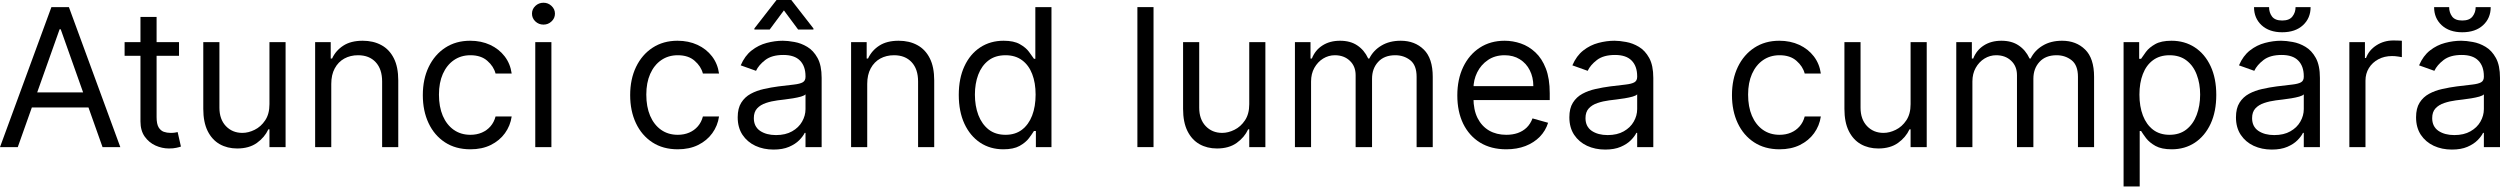 <?xml version="1.0" encoding="UTF-8"?> <svg xmlns="http://www.w3.org/2000/svg" width="1195" height="90" viewBox="0 0 1195 90" fill="none"> <path d="M8.496 70.318H0L24.572 3.398H32.937L57.509 70.318H49.014L29.016 13.985H28.493L8.496 70.318ZM11.633 44.178H45.877V51.366H11.633V44.178Z" fill="black"></path> <path d="M85.57 20.128V26.663H59.56V20.128H85.57ZM67.141 8.104H74.852V55.941C74.852 58.119 75.168 59.753 75.799 60.842C76.453 61.91 77.281 62.629 78.283 62.999C79.307 63.347 80.385 63.522 81.518 63.522C82.367 63.522 83.064 63.478 83.609 63.391C84.154 63.282 84.589 63.195 84.916 63.13L86.484 70.057C85.962 70.253 85.232 70.449 84.295 70.645C83.359 70.863 82.171 70.972 80.734 70.972C78.555 70.972 76.42 70.503 74.329 69.567C72.26 68.63 70.539 67.203 69.166 65.286C67.816 63.369 67.141 60.951 67.141 58.032V8.104Z" fill="black"></path> <path d="M128.8 49.798V20.128H136.511V70.318H128.8V61.822H128.277C127.1 64.371 125.271 66.539 122.787 68.325C120.304 70.09 117.167 70.972 113.377 70.972C110.24 70.972 107.451 70.285 105.012 68.913C102.572 67.519 100.655 65.428 99.261 62.639C97.867 59.829 97.169 56.289 97.169 52.02V20.128H104.881V51.497C104.881 55.157 105.905 58.076 107.952 60.254C110.022 62.432 112.658 63.522 115.86 63.522C117.777 63.522 119.727 63.032 121.709 62.051C123.713 61.071 125.39 59.568 126.741 57.542C128.113 55.516 128.8 52.935 128.8 49.798Z" fill="black"></path> <path d="M158.347 40.126V70.318H150.635V20.128H158.085V27.97H158.739C159.915 25.422 161.701 23.374 164.098 21.827C166.494 20.259 169.587 19.475 173.377 19.475C176.776 19.475 179.749 20.172 182.298 21.566C184.847 22.938 186.829 25.03 188.245 27.84C189.661 30.628 190.369 34.157 190.369 38.427V70.318H182.657V38.95C182.657 35.007 181.634 31.935 179.586 29.735C177.538 27.513 174.728 26.402 171.156 26.402C168.694 26.402 166.494 26.936 164.555 28.003C162.638 29.07 161.124 30.628 160.013 32.676C158.902 34.723 158.347 37.207 158.347 40.126Z" fill="black"></path> <path d="M224.85 71.364C220.145 71.364 216.093 70.253 212.695 68.031C209.296 65.809 206.682 62.748 204.852 58.849C203.023 54.95 202.108 50.495 202.108 45.485C202.108 40.387 203.044 35.889 204.918 31.99C206.813 28.069 209.449 25.008 212.825 22.808C216.224 20.586 220.188 19.475 224.719 19.475C228.248 19.475 231.429 20.128 234.261 21.435C237.092 22.742 239.412 24.572 241.22 26.925C243.029 29.277 244.15 32.022 244.586 35.159H236.875C236.286 32.872 234.979 30.846 232.954 29.081C230.949 27.295 228.248 26.402 224.85 26.402C221.844 26.402 219.208 27.186 216.942 28.755C214.699 30.301 212.945 32.491 211.682 35.322C210.44 38.133 209.819 41.433 209.819 45.223C209.819 49.101 210.429 52.477 211.649 55.353C212.891 58.228 214.633 60.461 216.877 62.051C219.143 63.642 221.8 64.437 224.85 64.437C226.854 64.437 228.673 64.088 230.307 63.391C231.941 62.694 233.324 61.692 234.457 60.385C235.589 59.078 236.395 57.509 236.875 55.679H244.586C244.15 58.642 243.072 61.311 241.351 63.685C239.652 66.038 237.397 67.911 234.587 69.305C231.799 70.678 228.553 71.364 224.85 71.364Z" fill="black"></path> <path d="M255.859 70.318V20.128H263.571V70.318H255.859ZM259.78 11.763C258.277 11.763 256.981 11.251 255.892 10.227C254.824 9.204 254.291 7.973 254.291 6.535C254.291 5.097 254.824 3.867 255.892 2.843C256.981 1.819 258.277 1.307 259.78 1.307C261.283 1.307 262.569 1.819 263.636 2.843C264.725 3.867 265.27 5.097 265.27 6.535C265.27 7.973 264.725 9.204 263.636 10.227C262.569 11.251 261.283 11.763 259.78 11.763Z" fill="black"></path> <path d="M323.964 71.364C319.258 71.364 315.207 70.253 311.808 68.031C308.41 65.809 305.796 62.748 303.966 58.849C302.136 54.95 301.221 50.495 301.221 45.485C301.221 40.387 302.158 35.889 304.031 31.99C305.927 28.069 308.562 25.008 311.939 22.808C315.337 20.586 319.302 19.475 323.833 19.475C327.362 19.475 330.542 20.128 333.374 21.435C336.206 22.742 338.526 24.572 340.334 26.925C342.142 29.277 343.264 32.022 343.7 35.159H335.988C335.4 32.872 334.093 30.846 332.067 29.081C330.063 27.295 327.362 26.402 323.964 26.402C320.957 26.402 318.322 27.186 316.056 28.755C313.812 30.301 312.059 32.491 310.795 35.322C309.554 38.133 308.933 41.433 308.933 45.223C308.933 49.101 309.543 52.477 310.763 55.353C312.004 58.228 313.747 60.461 315.991 62.051C318.256 63.642 320.914 64.437 323.964 64.437C325.968 64.437 327.787 64.088 329.42 63.391C331.054 62.694 332.438 61.692 333.57 60.385C334.703 59.078 335.509 57.509 335.988 55.679H343.7C343.264 58.642 342.186 61.311 340.465 63.685C338.766 66.038 336.511 67.911 333.701 69.305C330.913 70.678 327.667 71.364 323.964 71.364Z" fill="black"></path> <path d="M369.742 71.495C366.562 71.495 363.676 70.895 361.083 69.697C358.491 68.478 356.432 66.724 354.908 64.437C353.383 62.127 352.62 59.339 352.62 56.072C352.62 53.196 353.187 50.865 354.319 49.079C355.452 47.271 356.966 45.855 358.861 44.831C360.757 43.807 362.848 43.045 365.135 42.544C367.444 42.021 369.764 41.607 372.095 41.302C375.145 40.91 377.617 40.616 379.512 40.42C381.429 40.202 382.824 39.843 383.695 39.342C384.588 38.841 385.035 37.969 385.035 36.727V36.466C385.035 33.242 384.152 30.737 382.388 28.951C380.645 27.164 377.998 26.271 374.448 26.271C370.766 26.271 367.88 27.077 365.789 28.689C363.697 30.301 362.227 32.022 361.377 33.852L354.058 31.238C355.365 28.188 357.108 25.814 359.286 24.115C361.486 22.394 363.883 21.196 366.475 20.52C369.089 19.823 371.659 19.475 374.186 19.475C375.798 19.475 377.65 19.671 379.741 20.063C381.854 20.433 383.891 21.207 385.851 22.383C387.834 23.559 389.479 25.335 390.786 27.709C392.093 30.084 392.746 33.264 392.746 37.25V70.318H385.035V63.522H384.642C384.12 64.611 383.248 65.776 382.028 67.018C380.809 68.26 379.186 69.316 377.16 70.188C375.134 71.059 372.661 71.495 369.742 71.495ZM370.919 64.567C373.968 64.567 376.539 63.968 378.63 62.77C380.743 61.572 382.333 60.025 383.401 58.13C384.49 56.235 385.035 54.242 385.035 52.151V45.093C384.708 45.485 383.989 45.844 382.878 46.171C381.789 46.476 380.525 46.748 379.088 46.988C377.672 47.206 376.288 47.402 374.938 47.576C373.609 47.728 372.531 47.859 371.703 47.968C369.699 48.229 367.825 48.654 366.083 49.242C364.362 49.809 362.968 50.669 361.9 51.824C360.855 52.956 360.332 54.503 360.332 56.464C360.332 59.143 361.323 61.169 363.305 62.541C365.309 63.892 367.847 64.567 370.919 64.567ZM381.506 14.116L374.709 4.967L367.913 14.116H360.593V13.593L371.18 0H378.238L388.825 13.593V14.116H381.506Z" fill="black"></path> <path d="M414.533 40.126V70.318H406.821V20.128H414.271V27.97H414.925C416.101 25.422 417.887 23.374 420.284 21.827C422.68 20.259 425.773 19.475 429.563 19.475C432.962 19.475 435.935 20.172 438.484 21.566C441.033 22.938 443.015 25.03 444.431 27.84C445.847 30.628 446.555 34.157 446.555 38.427V70.318H438.843V38.95C438.843 35.007 437.82 31.935 435.772 29.735C433.724 27.513 430.914 26.402 427.342 26.402C424.88 26.402 422.68 26.936 420.741 28.003C418.824 29.07 417.31 30.628 416.199 32.676C415.088 34.723 414.533 37.207 414.533 40.126Z" fill="black"></path> <path d="M479.598 71.364C475.416 71.364 471.723 70.307 468.521 68.194C465.319 66.059 462.814 63.053 461.006 59.176C459.198 55.276 458.294 50.669 458.294 45.354C458.294 40.082 459.198 35.508 461.006 31.63C462.814 27.753 465.33 24.757 468.554 22.644C471.778 20.531 475.503 19.475 479.729 19.475C482.996 19.475 485.578 20.019 487.473 21.108C489.39 22.176 490.85 23.396 491.852 24.768C492.875 26.119 493.671 27.23 494.237 28.101H494.89V3.398H502.602V70.318H495.152V62.607H494.237C493.671 63.522 492.865 64.676 491.819 66.07C490.773 67.443 489.281 68.674 487.342 69.763C485.404 70.83 482.822 71.364 479.598 71.364ZM480.644 64.437C483.737 64.437 486.351 63.631 488.486 62.019C490.621 60.385 492.244 58.13 493.355 55.255C494.466 52.357 495.021 49.014 495.021 45.223C495.021 41.476 494.477 38.198 493.387 35.388C492.298 32.556 490.686 30.356 488.551 28.787C486.417 27.197 483.781 26.402 480.644 26.402C477.376 26.402 474.653 27.241 472.475 28.918C470.318 30.574 468.695 32.828 467.606 35.682C466.539 38.514 466.005 41.694 466.005 45.223C466.005 48.796 466.55 52.042 467.639 54.961C468.75 57.858 470.384 60.167 472.54 61.888C474.719 63.587 477.42 64.437 480.644 64.437Z" fill="black"></path> <path d="M551.387 3.398V70.318H543.675V3.398H551.387Z" fill="black"></path> <path d="M597.141 49.798V20.128H604.852V70.318H597.141V61.822H596.618C595.442 64.371 593.612 66.539 591.129 68.325C588.645 70.09 585.508 70.972 581.718 70.972C578.581 70.972 575.793 70.285 573.353 68.913C570.913 67.519 568.996 65.428 567.602 62.639C566.208 59.829 565.511 56.289 565.511 52.02V20.128H573.222V51.497C573.222 55.157 574.246 58.076 576.294 60.254C578.363 62.432 580.999 63.522 584.201 63.522C586.118 63.522 588.068 63.032 590.05 62.051C592.054 61.071 593.732 59.568 595.082 57.542C596.455 55.516 597.141 52.935 597.141 49.798Z" fill="black"></path> <path d="M618.977 70.318V20.128H626.427V27.97H627.08C628.126 25.291 629.814 23.211 632.145 21.729C634.476 20.226 637.275 19.475 640.543 19.475C643.854 19.475 646.609 20.226 648.81 21.729C651.031 23.211 652.763 25.291 654.005 27.97H654.528C655.813 25.378 657.741 23.32 660.311 21.795C662.882 20.248 665.964 19.475 669.559 19.475C674.046 19.475 677.717 20.88 680.57 23.69C683.424 26.478 684.851 30.824 684.851 36.727V70.318H677.139V36.727C677.139 33.024 676.126 30.378 674.101 28.787C672.075 27.197 669.689 26.402 666.945 26.402C663.416 26.402 660.682 27.469 658.743 29.604C656.804 31.717 655.835 34.397 655.835 37.642V70.318H647.993V35.943C647.993 33.09 647.067 30.791 645.215 29.049C643.364 27.284 640.978 26.402 638.059 26.402C636.055 26.402 634.182 26.936 632.439 28.003C630.718 29.07 629.324 30.552 628.256 32.447C627.211 34.32 626.688 36.488 626.688 38.95V70.318H618.977Z" fill="black"></path> <path d="M719.994 71.364C715.158 71.364 710.986 70.296 707.479 68.162C703.993 66.005 701.303 62.999 699.408 59.143C697.534 55.266 696.598 50.756 696.598 45.615C696.598 40.474 697.534 35.943 699.408 32.022C701.303 28.079 703.939 25.008 707.315 22.808C710.714 20.586 714.678 19.475 719.209 19.475C721.823 19.475 724.405 19.91 726.954 20.782C729.502 21.653 731.822 23.069 733.913 25.03C736.005 26.968 737.671 29.539 738.913 32.741C740.155 35.943 740.775 39.886 740.775 44.57V47.837H702.087V41.171H732.933C732.933 38.34 732.367 35.813 731.234 33.591C730.123 31.369 728.533 29.615 726.463 28.33C724.416 27.045 721.998 26.402 719.209 26.402C716.138 26.402 713.48 27.164 711.236 28.689C709.015 30.192 707.305 32.153 706.106 34.571C704.908 36.989 704.309 39.581 704.309 42.348V46.792C704.309 50.582 704.963 53.795 706.27 56.431C707.599 59.045 709.439 61.038 711.792 62.411C714.145 63.761 716.879 64.437 719.994 64.437C722.02 64.437 723.849 64.153 725.483 63.587C727.139 62.999 728.566 62.127 729.764 60.973C730.962 59.797 731.888 58.337 732.541 56.594L739.991 58.686C739.207 61.213 737.889 63.434 736.037 65.352C734.186 67.247 731.898 68.728 729.175 69.795C726.453 70.841 723.392 71.364 719.994 71.364Z" fill="black"></path> <path d="M767.275 71.495C764.095 71.495 761.209 70.895 758.616 69.697C756.024 68.478 753.965 66.724 752.441 64.437C750.916 62.127 750.153 59.339 750.153 56.072C750.153 53.196 750.72 50.865 751.852 49.079C752.985 47.271 754.499 45.855 756.394 44.831C758.29 43.807 760.381 43.045 762.668 42.544C764.977 42.021 767.297 41.607 769.628 41.302C772.678 40.91 775.15 40.616 777.045 40.42C778.962 40.202 780.357 39.843 781.228 39.342C782.121 38.841 782.568 37.969 782.568 36.727V36.466C782.568 33.242 781.685 30.737 779.921 28.951C778.178 27.164 775.531 26.271 771.981 26.271C768.299 26.271 765.413 27.077 763.322 28.689C761.23 30.301 759.76 32.022 758.91 33.852L751.591 31.238C752.898 28.188 754.641 25.814 756.819 24.115C759.019 22.394 761.416 21.196 764.008 20.52C766.622 19.823 769.192 19.475 771.719 19.475C773.331 19.475 775.183 19.671 777.274 20.063C779.387 20.433 781.424 21.207 783.385 22.383C785.367 23.559 787.012 25.335 788.319 27.709C789.626 30.084 790.279 33.264 790.279 37.25V70.318H782.568V63.522H782.176C781.653 64.611 780.781 65.776 779.562 67.018C778.342 68.26 776.719 69.316 774.693 70.188C772.667 71.059 770.194 71.495 767.275 71.495ZM768.452 64.567C771.501 64.567 774.072 63.968 776.163 62.77C778.276 61.572 779.866 60.025 780.934 58.13C782.023 56.235 782.568 54.242 782.568 52.151V45.093C782.241 45.485 781.522 45.844 780.411 46.171C779.322 46.476 778.058 46.748 776.621 46.988C775.205 47.206 773.821 47.402 772.471 47.576C771.142 47.728 770.064 47.859 769.236 47.968C767.232 48.229 765.358 48.654 763.616 49.242C761.895 49.809 760.501 50.669 759.433 51.824C758.388 52.956 757.865 54.503 757.865 56.464C757.865 59.143 758.856 61.169 760.838 62.541C762.842 63.892 765.38 64.567 768.452 64.567Z" fill="black"></path> <path d="M850.623 71.364C845.918 71.364 841.866 70.253 838.468 68.031C835.069 65.809 832.455 62.748 830.625 58.849C828.796 54.95 827.881 50.495 827.881 45.485C827.881 40.387 828.817 35.889 830.691 31.99C832.586 28.069 835.222 25.008 838.598 22.808C841.997 20.586 845.961 19.475 850.492 19.475C854.021 19.475 857.202 20.128 860.034 21.435C862.866 22.742 865.186 24.572 866.994 26.925C868.802 29.277 869.924 32.022 870.359 35.159H862.648C862.06 32.872 860.753 30.846 858.727 29.081C856.723 27.295 854.021 26.402 850.623 26.402C847.617 26.402 844.981 27.186 842.716 28.755C840.472 30.301 838.718 32.491 837.455 35.322C836.213 38.133 835.592 41.433 835.592 45.223C835.592 49.101 836.202 52.477 837.422 55.353C838.664 58.228 840.406 60.461 842.65 62.051C844.916 63.642 847.573 64.437 850.623 64.437C852.627 64.437 854.446 64.088 856.08 63.391C857.714 62.694 859.097 61.692 860.23 60.385C861.362 59.078 862.168 57.509 862.648 55.679H870.359C869.924 58.642 868.845 61.311 867.124 63.685C865.425 66.038 863.17 67.911 860.36 69.305C857.572 70.678 854.326 71.364 850.623 71.364Z" fill="black"></path> <path d="M913.262 49.798V20.128H920.974V70.318H913.262V61.822H912.74C911.563 64.371 909.734 66.539 907.25 68.325C904.767 70.09 901.63 70.972 897.839 70.972C894.703 70.972 891.914 70.285 889.474 68.913C887.035 67.519 885.118 65.428 883.724 62.639C882.329 59.829 881.632 56.289 881.632 52.02V20.128H889.344V51.497C889.344 55.157 890.368 58.076 892.415 60.254C894.485 62.432 897.121 63.522 900.323 63.522C902.24 63.522 904.19 63.032 906.172 62.051C908.176 61.071 909.853 59.568 911.204 57.542C912.576 55.516 913.262 52.935 913.262 49.798Z" fill="black"></path> <path d="M935.098 70.318V20.128H942.548V27.97H943.202C944.247 25.291 945.935 23.211 948.266 21.729C950.597 20.226 953.396 19.475 956.664 19.475C959.975 19.475 962.731 20.226 964.931 21.729C967.153 23.211 968.885 25.291 970.126 27.97H970.649C971.934 25.378 973.862 23.32 976.433 21.795C979.003 20.248 982.086 19.475 985.68 19.475C990.168 19.475 993.838 20.88 996.692 23.69C999.545 26.478 1000.97 30.824 1000.97 36.727V70.318H993.261V36.727C993.261 33.024 992.248 30.378 990.222 28.787C988.196 27.197 985.811 26.402 983.066 26.402C979.537 26.402 976.803 27.469 974.864 29.604C972.926 31.717 971.956 34.397 971.956 37.642V70.318H964.114V35.943C964.114 33.09 963.188 30.791 961.337 29.049C959.485 27.284 957.1 26.402 954.181 26.402C952.177 26.402 950.303 26.936 948.56 28.003C946.839 29.07 945.445 30.552 944.378 32.447C943.332 34.32 942.809 36.488 942.809 38.95V70.318H935.098Z" fill="black"></path> <path d="M1015.07 89.139V20.128H1022.52V28.101H1023.44C1024 27.23 1024.79 26.119 1025.79 24.768C1026.81 23.396 1028.27 22.176 1030.17 21.108C1032.08 20.019 1034.68 19.475 1037.94 19.475C1042.17 19.475 1045.9 20.531 1049.12 22.644C1052.34 24.757 1054.86 27.753 1056.67 31.63C1058.48 35.508 1059.38 40.082 1059.38 45.354C1059.38 50.669 1058.48 55.276 1056.67 59.176C1054.86 63.053 1052.35 66.059 1049.15 68.194C1045.95 70.307 1042.26 71.364 1038.08 71.364C1034.85 71.364 1032.27 70.83 1030.33 69.763C1028.39 68.674 1026.9 67.443 1025.85 66.07C1024.81 64.676 1024 63.522 1023.44 62.607H1022.78V89.139H1015.07ZM1022.65 45.223C1022.65 49.014 1023.21 52.357 1024.32 55.255C1025.43 58.13 1027.05 60.385 1029.19 62.019C1031.32 63.631 1033.94 64.437 1037.03 64.437C1040.25 64.437 1042.94 63.587 1045.1 61.888C1047.28 60.167 1048.91 57.858 1050 54.961C1051.11 52.042 1051.67 48.796 1051.67 45.223C1051.67 41.694 1051.12 38.514 1050.03 35.682C1048.97 32.828 1047.34 30.574 1045.17 28.918C1043.01 27.241 1040.3 26.402 1037.03 26.402C1033.89 26.402 1031.26 27.197 1029.12 28.787C1026.99 30.356 1025.38 32.556 1024.29 35.388C1023.2 38.198 1022.65 41.476 1022.65 45.223Z" fill="black"></path> <path d="M1085.91 71.495C1082.73 71.495 1079.85 70.895 1077.25 69.697C1074.66 68.478 1072.6 66.724 1071.08 64.437C1069.55 62.127 1068.79 59.339 1068.79 56.072C1068.79 53.196 1069.36 50.865 1070.49 49.079C1071.62 47.271 1073.14 45.855 1075.03 44.831C1076.93 43.807 1079.02 43.045 1081.31 42.544C1083.61 42.021 1085.93 41.607 1088.27 41.302C1091.32 40.91 1093.79 40.616 1095.68 40.42C1097.6 40.202 1098.99 39.843 1099.87 39.342C1100.76 38.841 1101.21 37.969 1101.21 36.727V36.466C1101.21 33.242 1100.32 30.737 1098.56 28.951C1096.82 27.164 1094.17 26.271 1090.62 26.271C1086.94 26.271 1084.05 27.077 1081.96 28.689C1079.87 30.301 1078.4 32.022 1077.55 33.852L1070.23 31.238C1071.54 28.188 1073.28 25.814 1075.46 24.115C1077.66 22.394 1080.05 21.196 1082.65 20.52C1085.26 19.823 1087.83 19.475 1090.36 19.475C1091.97 19.475 1093.82 19.671 1095.91 20.063C1098.02 20.433 1100.06 21.207 1102.02 22.383C1104 23.559 1105.65 25.335 1106.96 27.709C1108.26 30.084 1108.92 33.264 1108.92 37.25V70.318H1101.21V63.522H1100.81C1100.29 64.611 1099.42 65.776 1098.2 67.018C1096.98 68.26 1095.36 69.316 1093.33 70.188C1091.3 71.059 1088.83 71.495 1085.91 71.495ZM1087.09 64.567C1090.14 64.567 1092.71 63.968 1094.8 62.77C1096.91 61.572 1098.5 60.025 1099.57 58.13C1100.66 56.235 1101.21 54.242 1101.21 52.151V45.093C1100.88 45.485 1100.16 45.844 1099.05 46.171C1097.96 46.476 1096.7 46.748 1095.26 46.988C1093.84 47.206 1092.46 47.402 1091.11 47.576C1089.78 47.728 1088.7 47.859 1087.87 47.968C1085.87 48.229 1084 48.654 1082.25 49.242C1080.53 49.809 1079.14 50.669 1078.07 51.824C1077.03 52.956 1076.5 54.503 1076.5 56.464C1076.5 59.143 1077.49 61.169 1079.48 62.541C1081.48 63.892 1084.02 64.567 1087.09 64.567ZM1097.28 3.398H1104.47C1104.47 6.927 1103.25 9.814 1100.81 12.057C1098.37 14.301 1095.06 15.423 1090.88 15.423C1086.76 15.423 1083.48 14.301 1081.04 12.057C1078.63 9.814 1077.42 6.927 1077.42 3.398H1084.61C1084.61 5.097 1085.07 6.59 1086.01 7.875C1086.97 9.16 1088.59 9.803 1090.88 9.803C1093.17 9.803 1094.8 9.16 1095.78 7.875C1096.78 6.59 1097.28 5.097 1097.28 3.398Z" fill="black"></path> <path d="M1122.99 70.318V20.128H1130.44V27.709H1130.96C1131.88 25.226 1133.53 23.211 1135.93 21.664C1138.33 20.117 1141.03 19.344 1144.03 19.344C1144.6 19.344 1145.31 19.355 1146.16 19.377C1147.01 19.398 1147.65 19.431 1148.09 19.475V27.317C1147.83 27.252 1147.23 27.154 1146.29 27.023C1145.37 26.87 1144.41 26.794 1143.38 26.794C1140.94 26.794 1138.76 27.306 1136.85 28.33C1134.95 29.332 1133.45 30.726 1132.34 32.512C1131.25 34.277 1130.7 36.292 1130.7 38.557V70.318H1122.99Z" fill="black"></path> <path d="M1172 71.495C1168.82 71.495 1165.93 70.895 1163.34 69.697C1160.75 68.478 1158.69 66.724 1157.16 64.437C1155.64 62.127 1154.88 59.339 1154.88 56.072C1154.88 53.196 1155.44 50.865 1156.57 49.079C1157.71 47.271 1159.22 45.855 1161.12 44.831C1163.01 43.807 1165.1 43.045 1167.39 42.544C1169.7 42.021 1172.02 41.607 1174.35 41.302C1177.4 40.91 1179.87 40.616 1181.77 40.42C1183.68 40.202 1185.08 39.843 1185.95 39.342C1186.84 38.841 1187.29 37.969 1187.29 36.727V36.466C1187.29 33.242 1186.41 30.737 1184.64 28.951C1182.9 27.164 1180.25 26.271 1176.7 26.271C1173.02 26.271 1170.13 27.077 1168.04 28.689C1165.95 30.301 1164.48 32.022 1163.63 33.852L1156.31 31.238C1157.62 28.188 1159.36 25.814 1161.54 24.115C1163.74 22.394 1166.14 21.196 1168.73 20.52C1171.34 19.823 1173.91 19.475 1176.44 19.475C1178.05 19.475 1179.9 19.671 1182 20.063C1184.11 20.433 1186.15 21.207 1188.11 22.383C1190.09 23.559 1191.73 25.335 1193.04 27.709C1194.35 30.084 1195 33.264 1195 37.25V70.318H1187.29V63.522H1186.9C1186.37 64.611 1185.5 65.776 1184.28 67.018C1183.06 68.26 1181.44 69.316 1179.41 70.188C1177.39 71.059 1174.92 71.495 1172 71.495ZM1173.17 64.567C1176.22 64.567 1178.79 63.968 1180.88 62.77C1183 61.572 1184.59 60.025 1185.66 58.13C1186.74 56.235 1187.29 54.242 1187.29 52.151V45.093C1186.96 45.485 1186.24 45.844 1185.13 46.171C1184.04 46.476 1182.78 46.748 1181.34 46.988C1179.93 47.206 1178.54 47.402 1177.19 47.576C1175.86 47.728 1174.79 47.859 1173.96 47.968C1171.95 48.229 1170.08 48.654 1168.34 49.242C1166.62 49.809 1165.22 50.669 1164.15 51.824C1163.11 52.956 1162.59 54.503 1162.59 56.464C1162.59 59.143 1163.58 61.169 1165.56 62.541C1167.56 63.892 1170.1 64.567 1173.17 64.567ZM1183.37 3.398H1190.56C1190.56 6.927 1189.34 9.814 1186.9 12.057C1184.46 14.301 1181.15 15.423 1176.96 15.423C1172.85 15.423 1169.57 14.301 1167.13 12.057C1164.71 9.814 1163.5 6.927 1163.5 3.398H1170.69C1170.69 5.097 1171.16 6.59 1172.1 7.875C1173.05 9.16 1174.68 9.803 1176.96 9.803C1179.25 9.803 1180.88 9.16 1181.87 7.875C1182.87 6.59 1183.37 5.097 1183.37 3.398Z" fill="black"></path> </svg> 